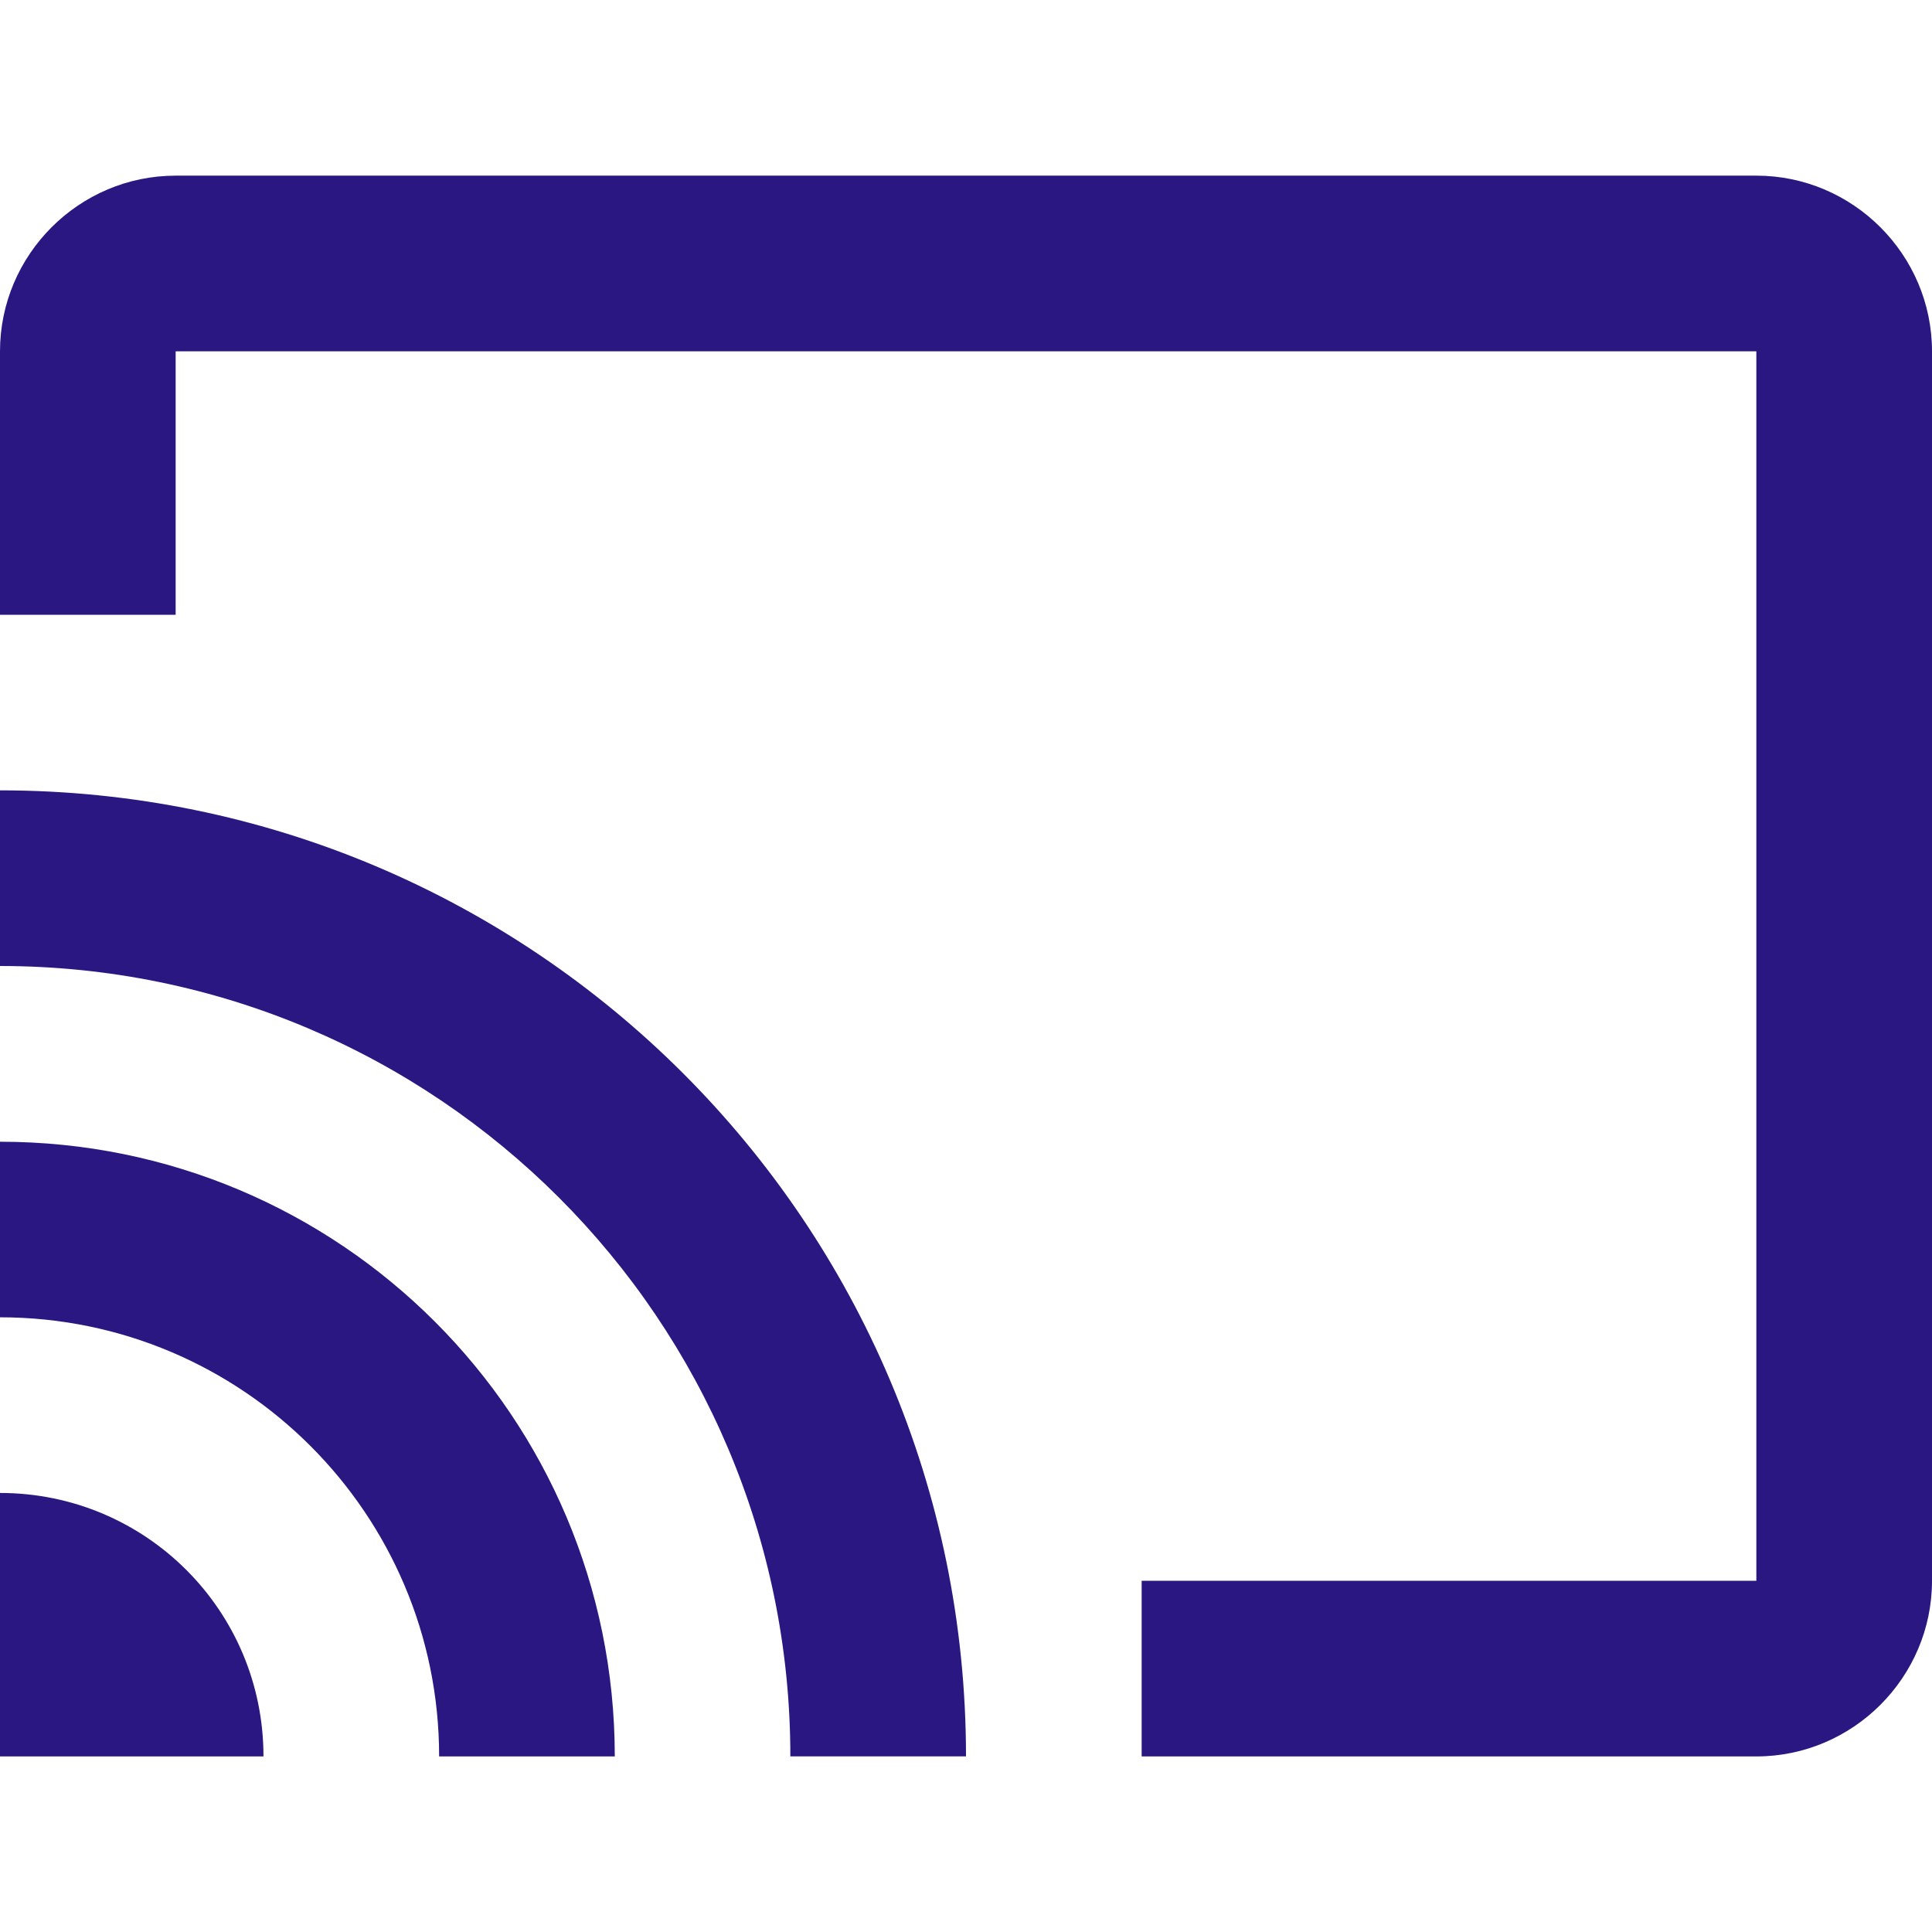 <svg role="img" width="32px" height="32px" viewBox="0 0 24 24" xmlns="http://www.w3.org/2000/svg"><title>Chromecast</title><path fill="#2b1782" d="M0 18.546v3.273h3.273c0-1.811-1.462-3.273-3.273-3.273zm0-4.364v2.182c3.011 0 5.455 2.444 5.455 5.455h2.182c0-4.222-3.415-7.636-7.636-7.636zm0-4.364V12c5.422 0 9.818 4.396 9.818 9.818H12c0-6.633-5.378-12-12-12zm21.818-7.636H2.182C.982 2.182 0 3.164 0 4.364v3.273h2.182V4.364h19.636v15.273h-7.636v2.182h7.636c1.2 0 2.182-.982 2.182-2.182V4.364c0-1.2-.982-2.182-2.182-2.182Z"/></svg>